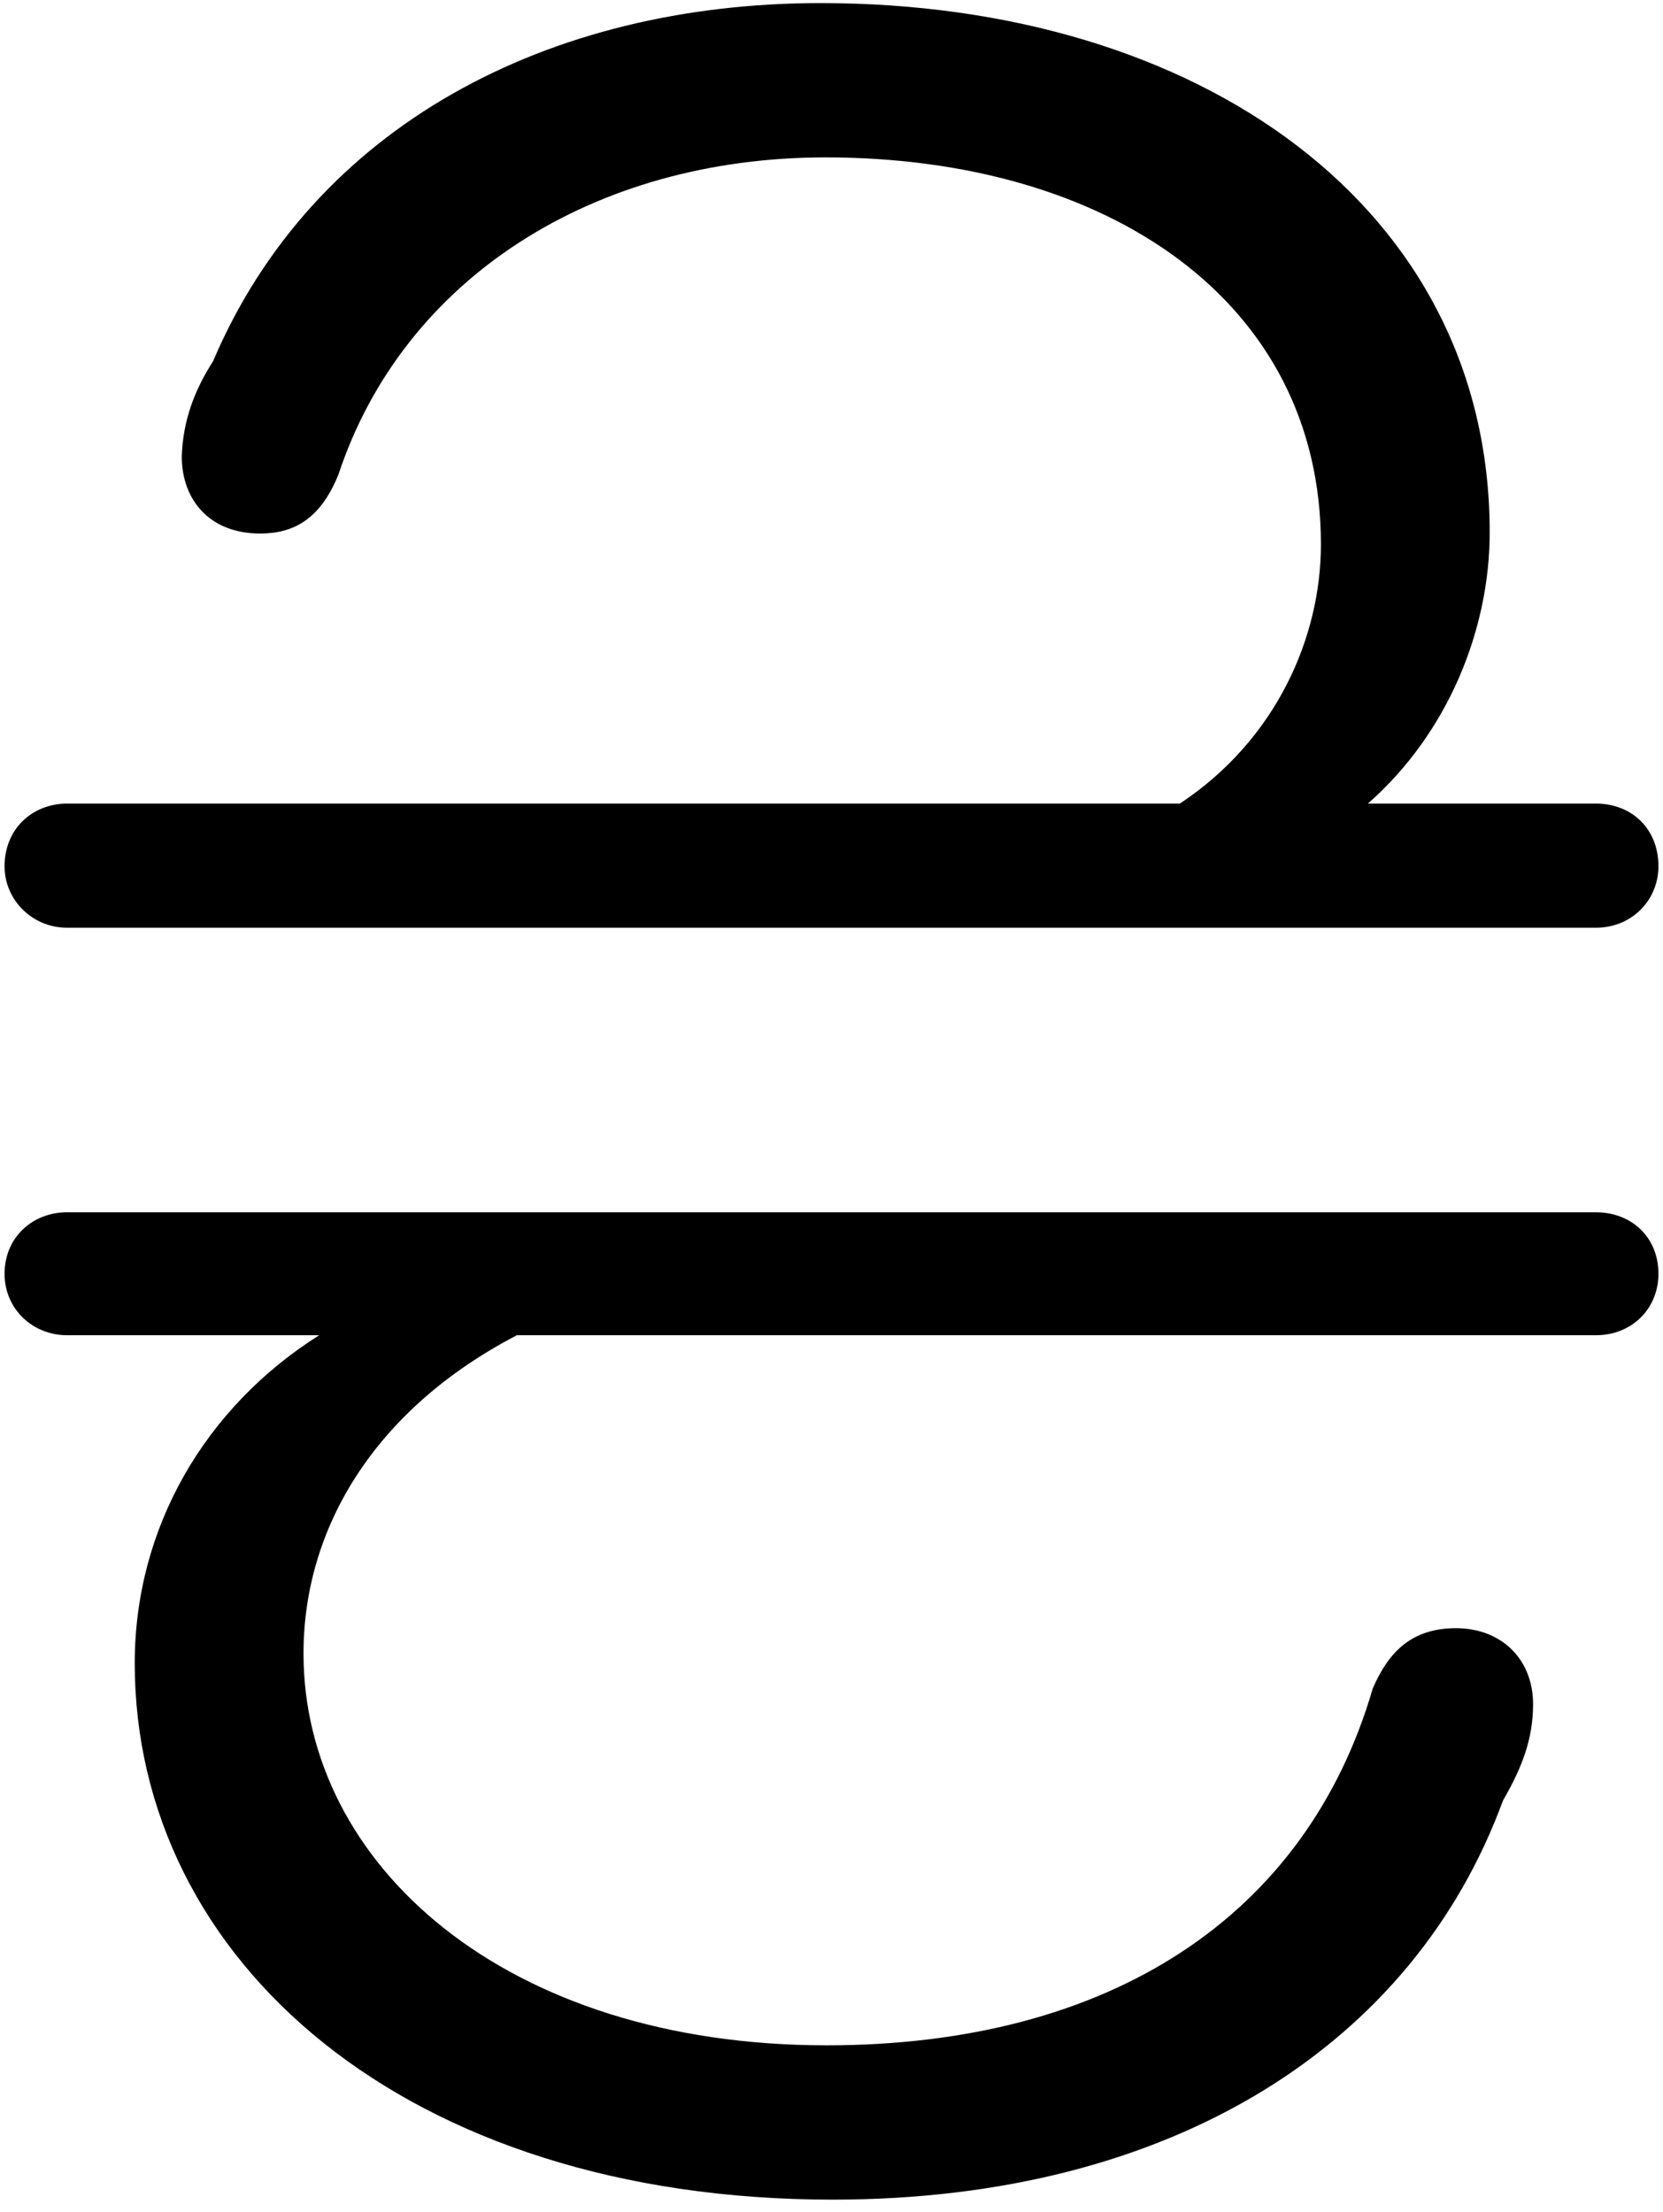 <svg xmlns="http://www.w3.org/2000/svg" width="97" height="129" viewBox="0 0 97 129" fill="none"><path d="M3.922 54.109H93.078C95.188 54.109 96.734 52.492 96.734 50.523C96.734 48.344 95.188 46.867 93.078 46.867H79.789C84.5 42.719 86.891 36.672 86.891 31.047C86.891 12.133 70.016 0.18 47.867 0.18C31.977 0.18 18.266 7.352 12.43 21.062C11.305 22.82 10.672 24.578 10.602 26.617C10.602 29.148 12.219 31.117 15.172 31.117C17.141 31.117 18.688 30.273 19.742 27.672C23.539 16.211 34.648 9.18 48.148 9.18C64.602 9.18 77.047 17.547 77.047 31.75C77.047 37.164 74.445 43.141 68.82 46.867H3.922C1.883 46.867 0.266 48.344 0.266 50.523C0.266 52.492 1.883 54.109 3.922 54.109ZM3.922 77.875H18.617C11.938 82.094 7.859 89.125 7.859 97C7.859 114.367 23.68 128.289 48.57 128.289C68.398 128.289 82.461 119.219 87.664 105.016C88.719 103.188 89.422 101.5 89.422 99.391C89.422 96.789 87.594 94.961 84.922 94.961C82.32 94.961 80.984 96.367 80.07 98.477C76.203 111.766 64.742 119.289 48.219 119.289C29.445 119.289 17.703 108.742 17.703 96.438C17.703 89.195 21.781 82.234 30.148 77.875H93.078C95.188 77.875 96.734 76.328 96.734 74.289C96.734 72.18 95.188 70.703 93.078 70.703H3.922C1.883 70.703 0.266 72.18 0.266 74.289C0.266 76.328 1.883 77.875 3.922 77.875Z" fill="black"></path></svg>